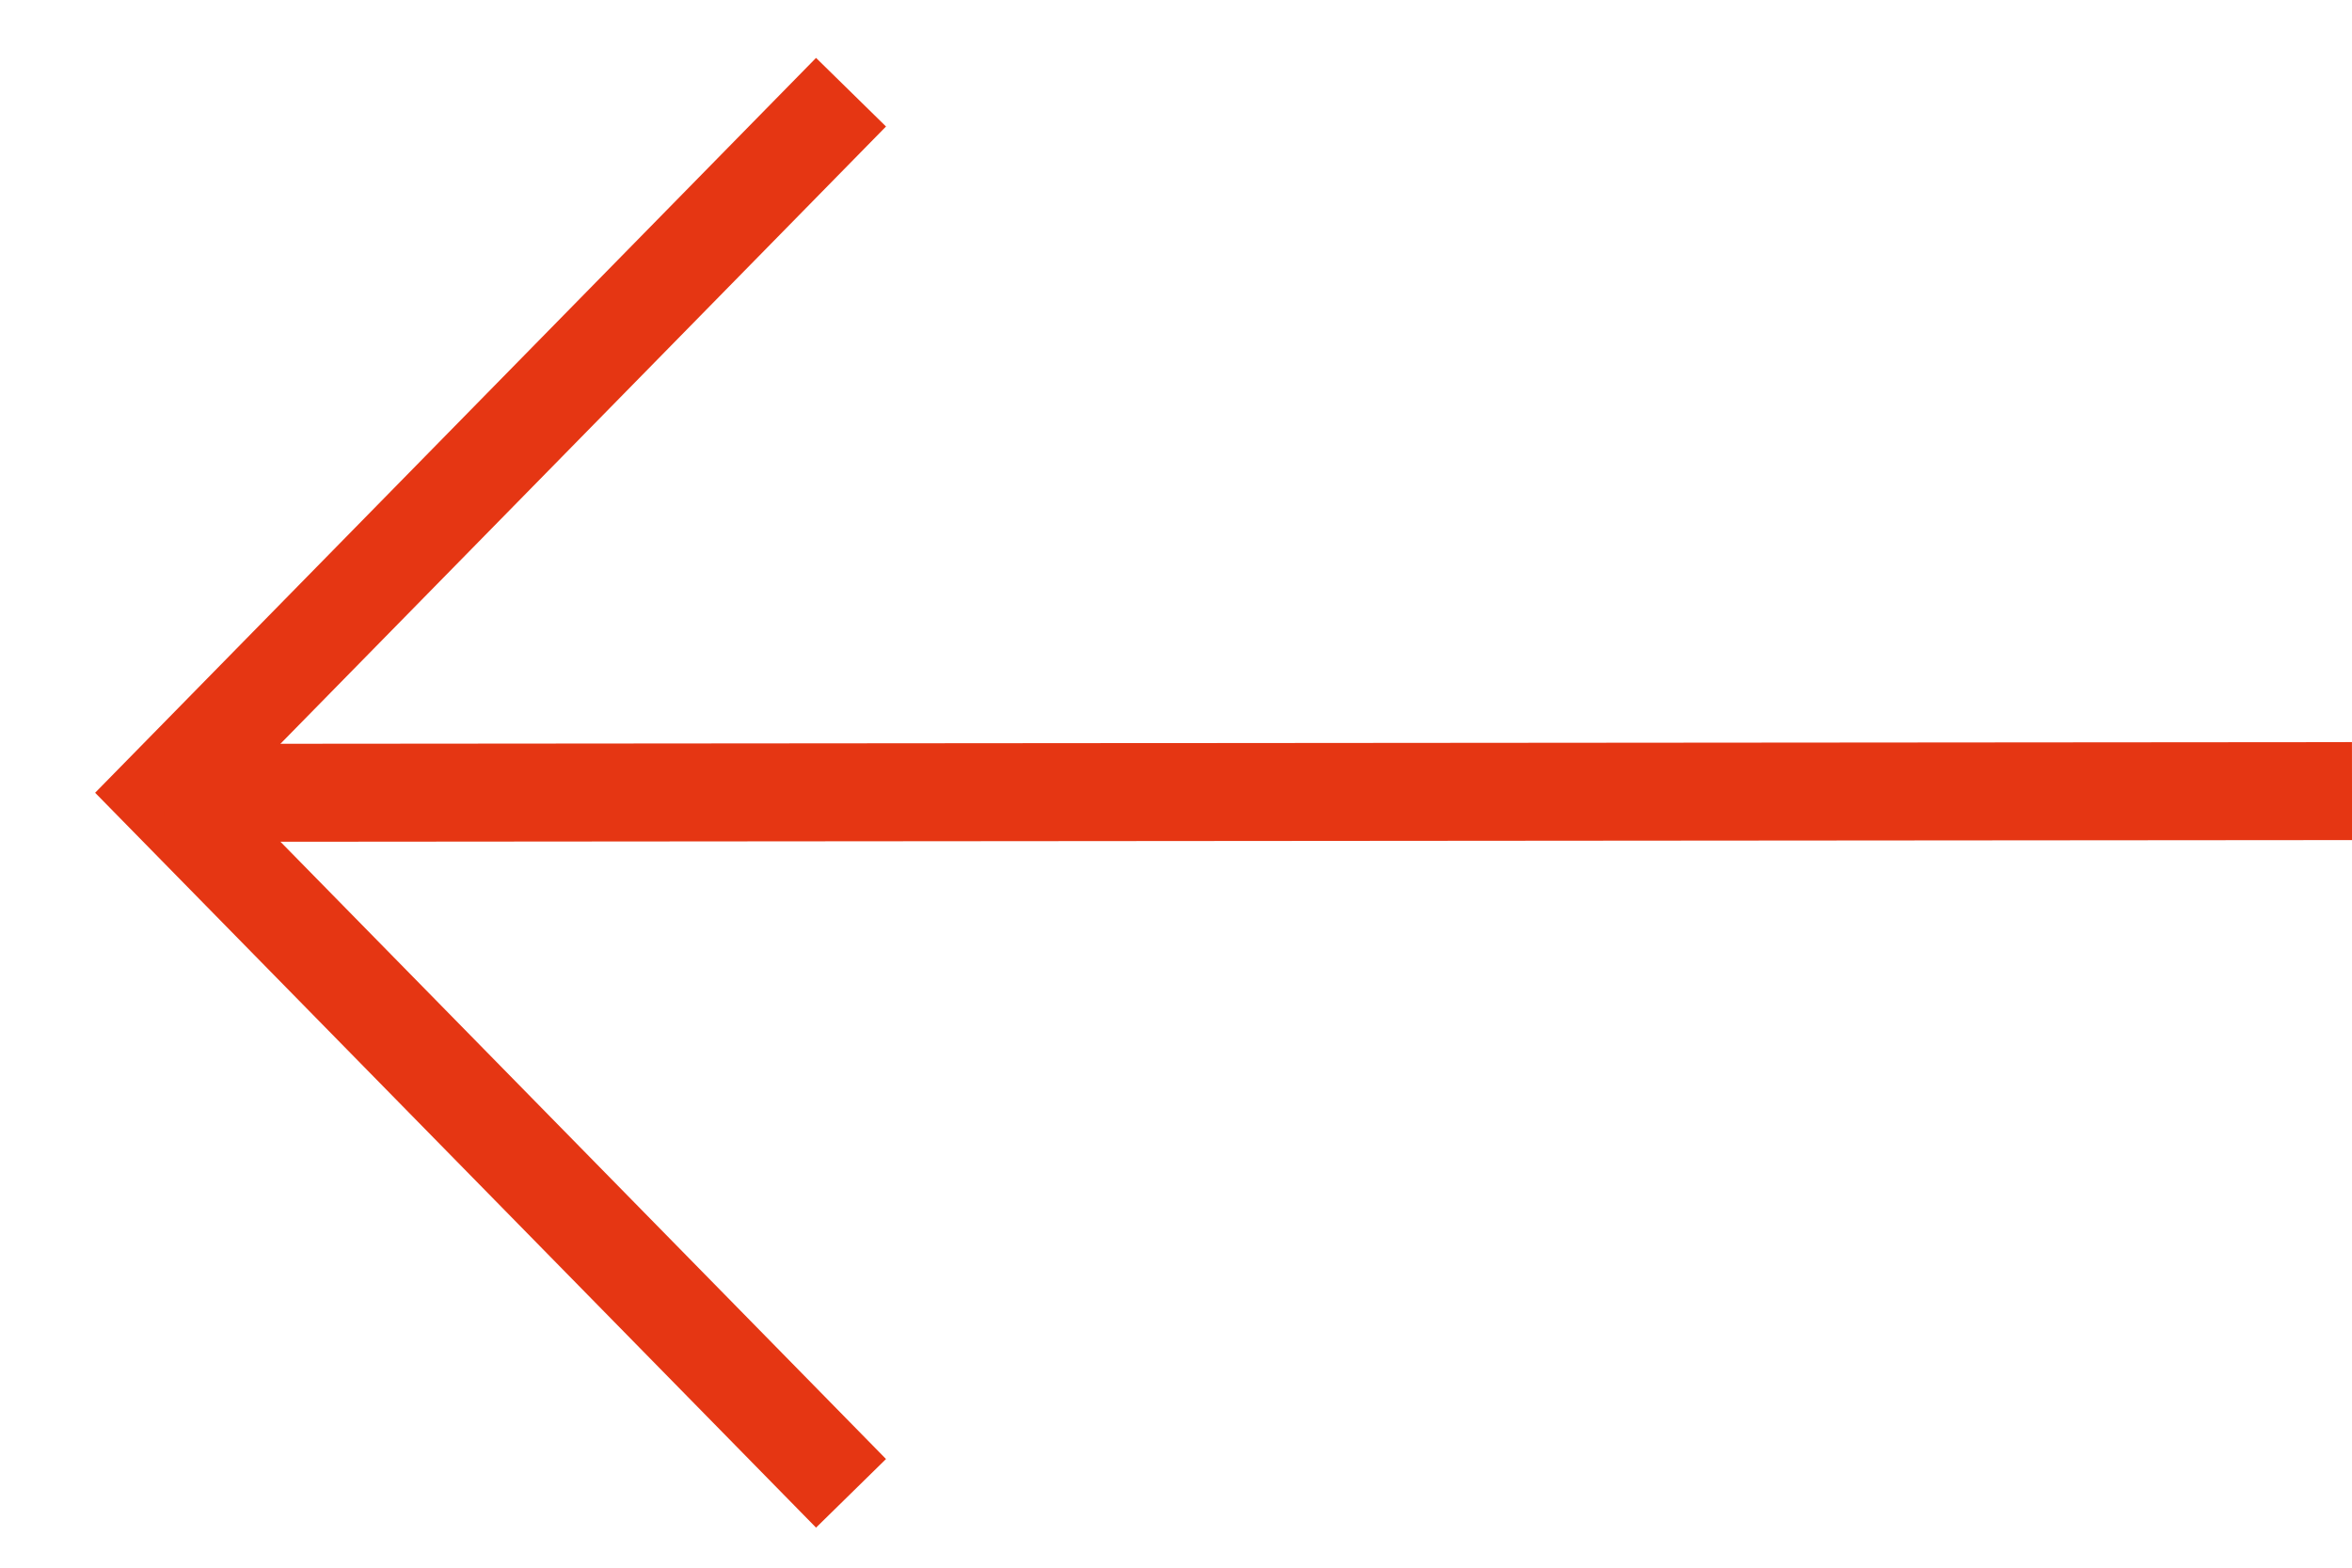 <svg width="24" height="16" viewBox="0 0 24 16" fill="none" xmlns="http://www.w3.org/2000/svg">
<path d="M8.684 0.941L1.671 8.091L8.684 15.241" stroke="#E53613"/>
<path d="M24 8.074L1.672 8.092L24 8.074Z" fill="black"/>
<path d="M24 8.074L1.672 8.092" stroke="#E53613"/>
</svg>
